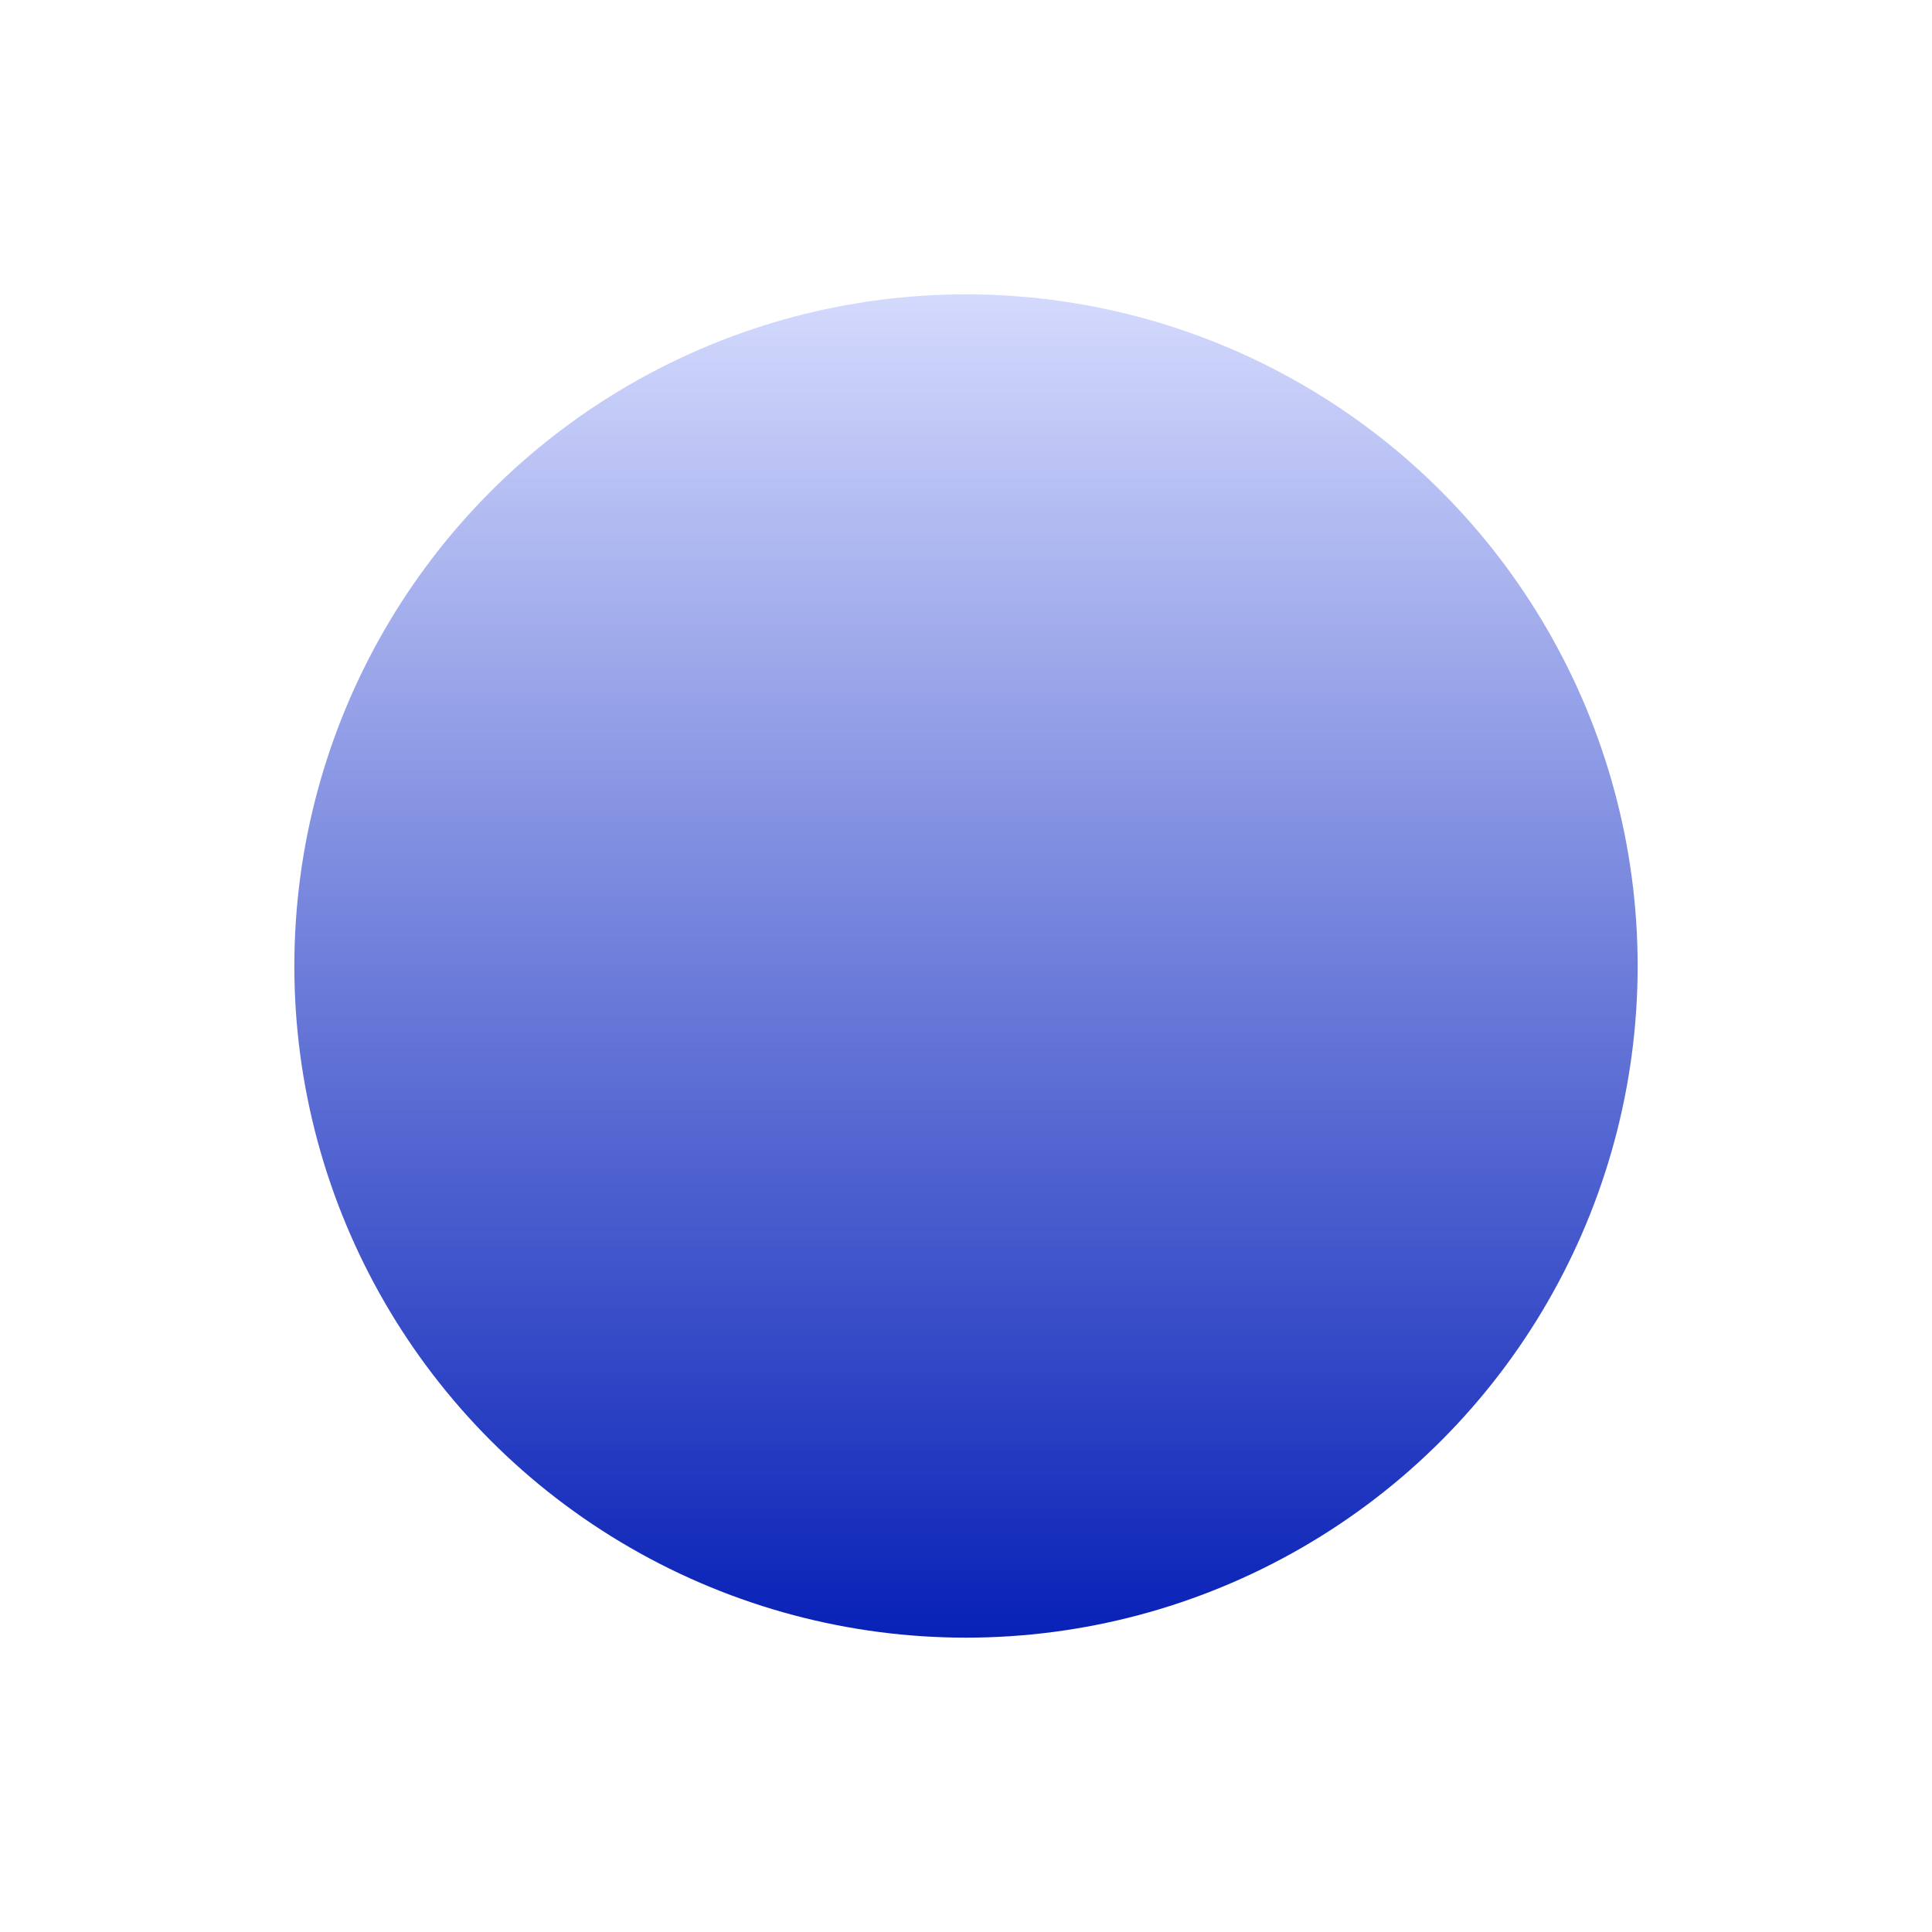 <?xml version="1.0" encoding="utf-8"?>
<svg xmlns="http://www.w3.org/2000/svg" fill="none" height="100%" overflow="visible" preserveAspectRatio="none" style="display: block;" viewBox="0 0 978 978" width="100%">
<g filter="url(#filter0_f_0_402)" id="Ellipse 1">
<circle cx="489" cy="489" fill="url(#paint0_linear_0_402)" r="340"/>
</g>
<defs>
<filter color-interpolation-filters="sRGB" filterUnits="userSpaceOnUse" height="976.6" id="filter0_f_0_402" width="976.6" x="0.7" y="0.7">
<feFlood flood-opacity="0" result="BackgroundImageFix"/>
<feBlend in="SourceGraphic" in2="BackgroundImageFix" mode="normal" result="shape"/>
<feGaussianBlur result="effect1_foregroundBlur_0_402" stdDeviation="74.15"/>
</filter>
<linearGradient gradientUnits="userSpaceOnUse" id="paint0_linear_0_402" x1="489" x2="489" y1="829" y2="149">
<stop stop-color="#0821B7"/>
<stop offset="1" stop-color="#D4DAFD"/>
</linearGradient>
</defs>
</svg>